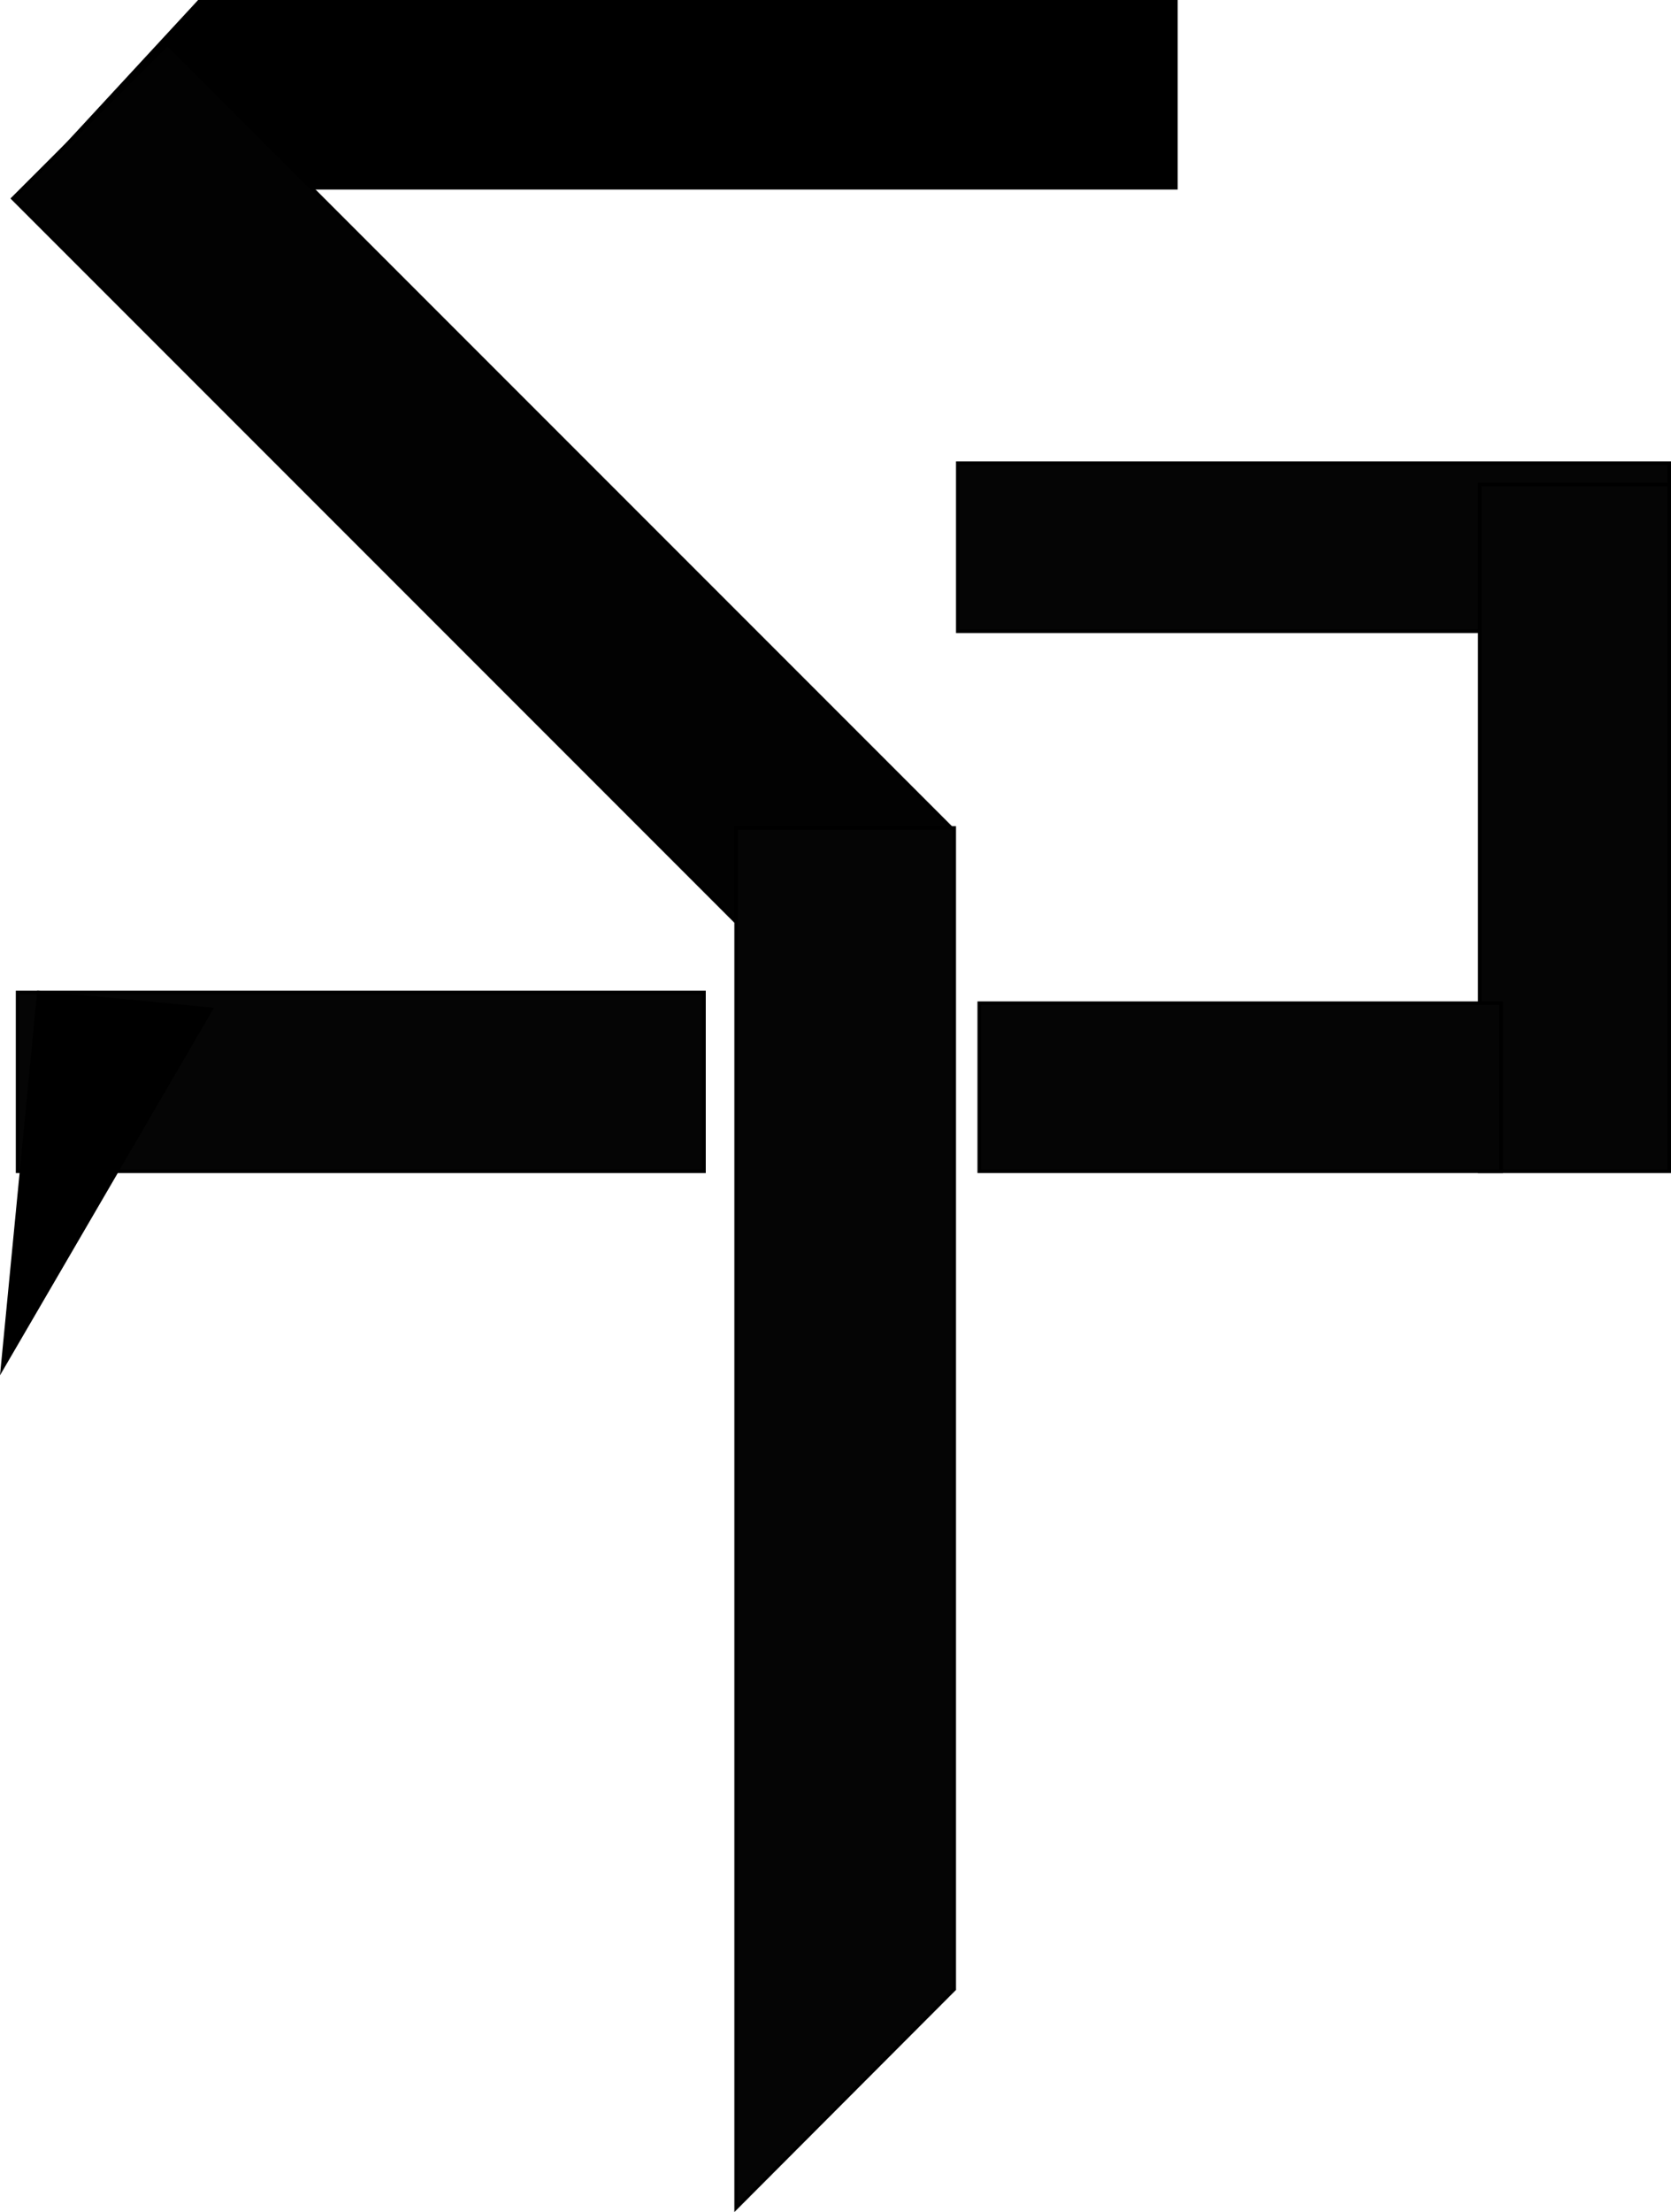 <?xml version="1.0" standalone="no"?>
<!DOCTYPE svg PUBLIC "-//W3C//DTD SVG 1.1//EN" "http://www.w3.org/Graphics/SVG/1.1/DTD/svg11.dtd">
<svg xmlns="http://www.w3.org/2000/svg" id="Layer_1" data-name="Layer 1" viewBox="0 0 467.42 618.52" width="467.42" height="618.52"><defs><style>.cls-1{fill:#020202;}.cls-2{fill:#050505;}</style></defs><polygon points="7.57 52.5 55.61 0.5 328.92 0.5 328.92 52.5 7.57 52.5"/><path d="M1060,182v51H740.29l47.12-51H1060m1-1H787l-49,53h323V181Z" transform="translate(-731.58 -181)"/><rect class="cls-1" x="835.65" y="169.58" width="61.12" height="309.42" transform="translate(-707.17 526.49) rotate(-45)"/><path d="M778.43,194,996.51,412.07,954,454.59,735.91,236.5,778.43,194m0-1.42L734.5,236.5,954,456l43.93-43.93-219.5-219.5Z" transform="translate(-731.58 -181)"/><polygon class="cls-2" points="205.92 231.5 266.92 231.5 266.92 556.19 205.92 617.31 205.92 231.5"/><path d="M998,413V737L938,797.1V413h60m1-1H937V799.52l62-62.13V412Z" transform="translate(-731.58 -181)"/><rect class="cls-2" x="267.92" y="129.5" width="199" height="47"/><path d="M1198,311v46H1000V311h198m1-1H999v48h200V310Z" transform="translate(-731.58 -181)"/><rect class="cls-2" x="413.92" y="135.5" width="53" height="192"/><path d="M1198,317V508h-52V317h52m1-1h-54V509h54V316Z" transform="translate(-731.58 -181)"/><rect class="cls-2" x="273.92" y="280.5" width="146" height="47"/><path d="M1151,462v46H1006V462h145m1-1H1005v48h147V461Z" transform="translate(-731.58 -181)"/><rect class="cls-2" x="4.92" y="277.5" width="192" height="50"/><path d="M928,459v49H737V459H928m1-1H736v51H929V458Z" transform="translate(-731.58 -181)"/><polygon points="10.87 277.55 59.03 282.21 0.72 382.32 10.87 277.55"/><path d="M742.9,459.09l46.88,4.55L733,561.09l9.89-102M742,458,731.58,565.55l59.85-102.76L742,458Z" transform="translate(-731.58 -181)"/></svg>